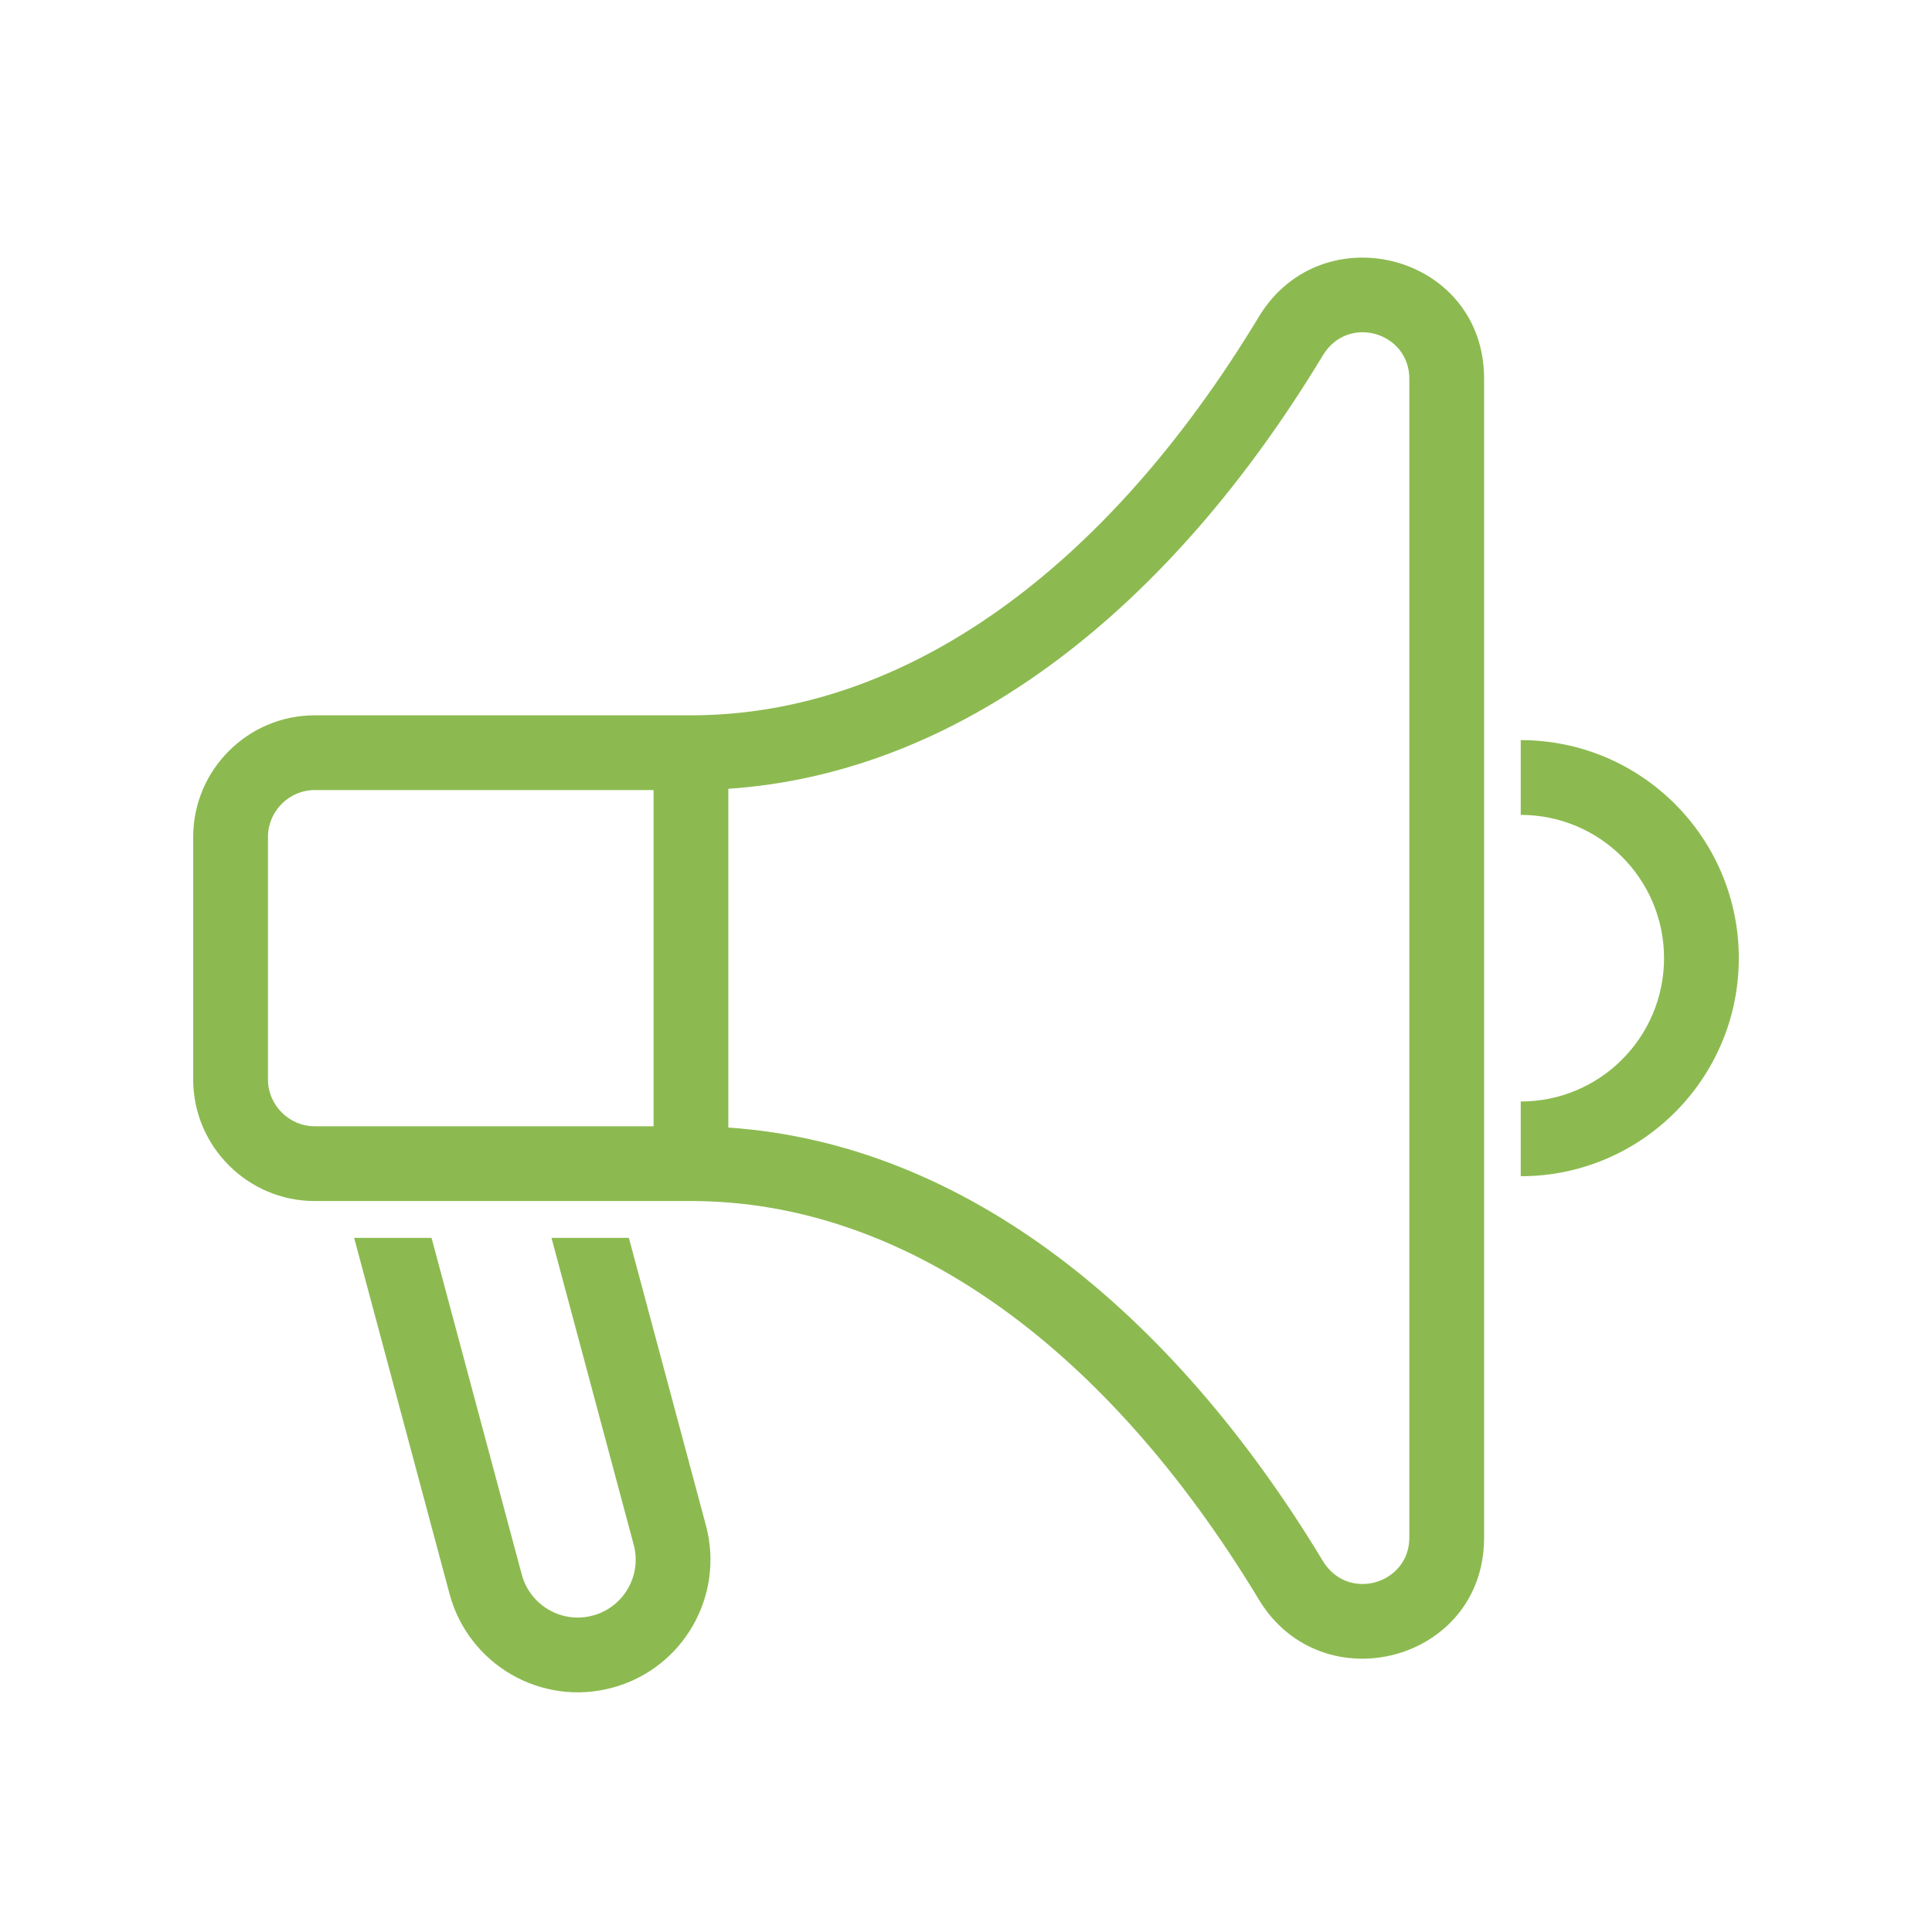 <svg width="60" height="60" viewBox="0 0 60 60" fill="none" xmlns="http://www.w3.org/2000/svg">
<path fill-rule="evenodd" clip-rule="evenodd" d="M46.09 11.759C46.09 7.898 41.056 6.596 39.095 9.837L39.095 9.837C34.365 17.669 28.122 22.207 21.474 22.215L21.458 22.215H9.772C7.697 22.215 6 23.912 6 25.987V33.527C6 35.602 7.697 37.299 9.772 37.299H21.442L21.458 37.299C28.112 37.299 34.361 41.838 39.095 49.676L39.095 49.677C41.058 52.921 46.09 51.606 46.09 47.755V11.759ZM20.297 34.977V24.536H9.772C8.979 24.536 8.322 25.194 8.322 25.987V33.527C8.322 34.32 8.979 34.977 9.772 34.977H20.297ZM41.082 11.037C41.865 9.745 43.768 10.322 43.768 11.759V47.755C43.768 49.189 41.863 49.765 41.082 48.476C36.381 40.692 29.939 35.514 22.619 35.017V24.497C29.939 24 36.381 18.822 41.082 11.037ZM10.998 38.443L13.962 49.504C14.554 51.697 16.809 53.007 19.009 52.415C21.208 51.829 22.514 49.563 21.922 47.366L21.921 47.365L19.53 38.443H17.127L19.679 47.968L19.68 47.97C19.938 48.928 19.367 49.917 18.411 50.172L18.407 50.173C17.452 50.43 16.464 49.863 16.204 48.9L16.204 48.899L13.402 38.443H10.998ZM47.228 25.307C49.687 25.307 51.678 27.299 51.678 29.757C51.678 32.216 49.687 34.208 47.228 34.208V36.529C50.969 36.529 54 33.498 54 29.757C54 26.016 50.969 22.985 47.228 22.985V25.307Z" fill="#8CBA50"/>
</svg>
